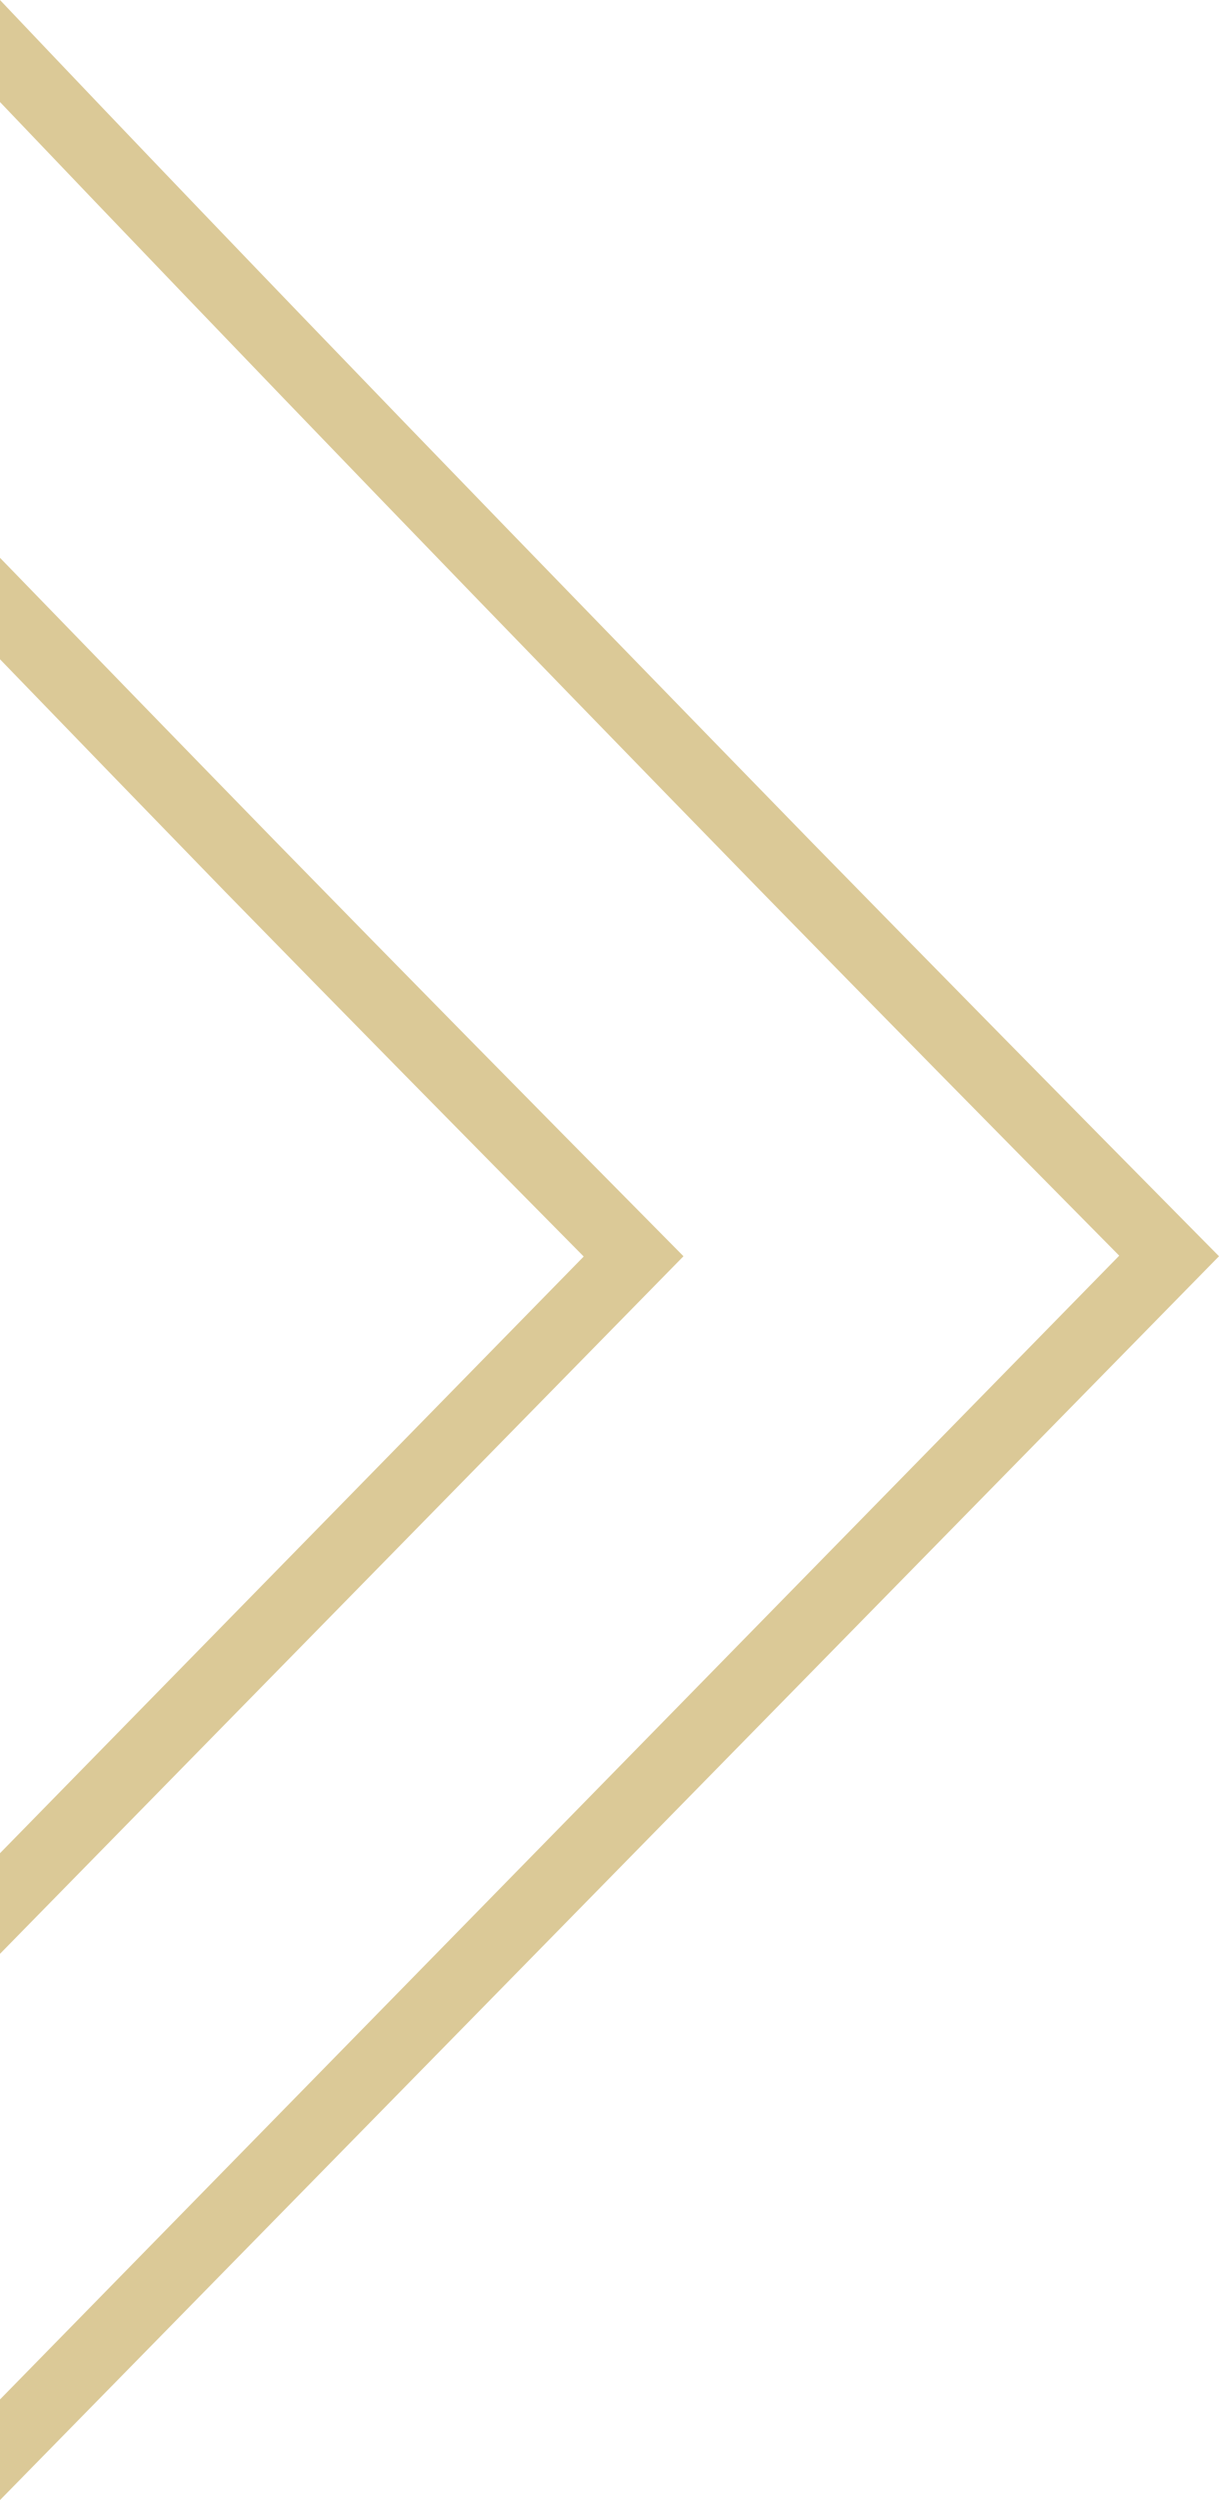 <svg xmlns="http://www.w3.org/2000/svg" viewBox="0 0 43.25 88.7"><path d="M0 23.39q4 4.14 8 8.26 6.36 6.51 12.71 12.93L0 65.75v3.57l24.25-24.75-.86-.87q-6.78-6.85-13.56-13.79Q4.92 24.87 0 19.79z" fill="#dbc997"/><path d="M0 3.62c8.91 9.35 18 18.77 27 28q6.36 6.51 12.71 12.93L0 85.13v3.57l43.25-44.13-.86-.87q-6.78-6.86-13.56-13.79C19.18 20 9.48 10 0 0z" fill="#dbc997"/></svg>